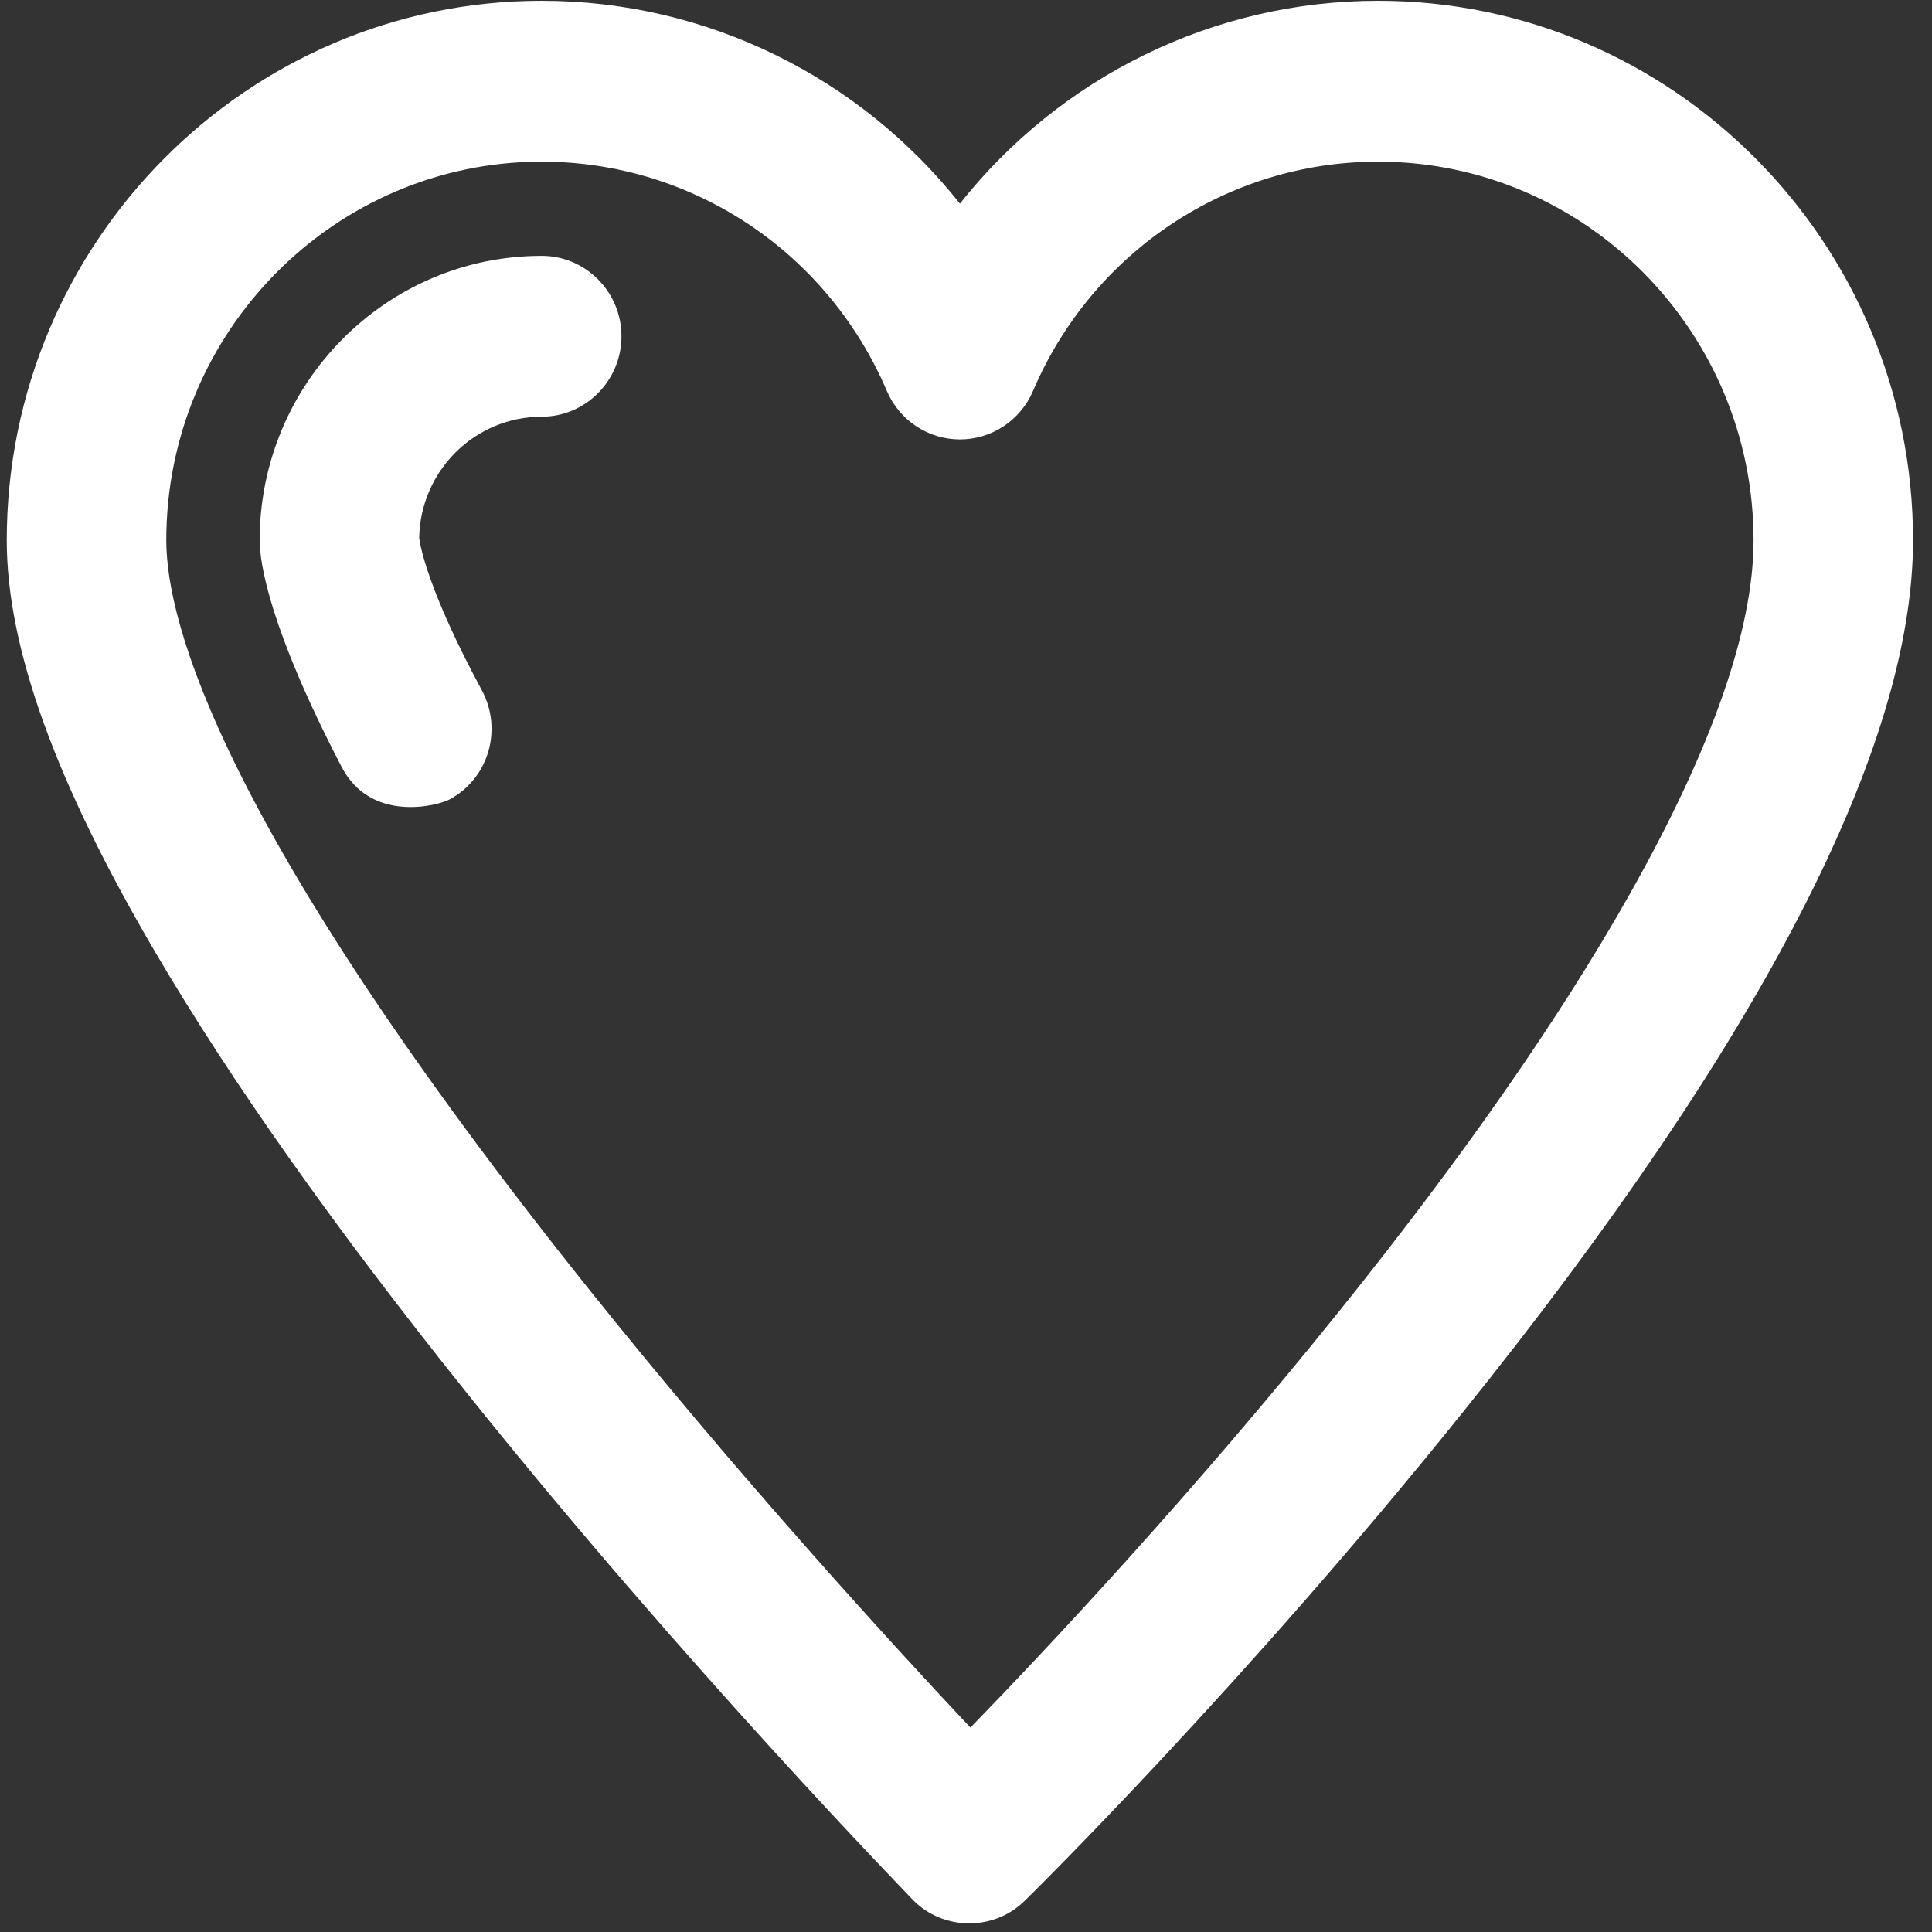 <?xml version="1.0"?>
<svg xmlns="http://www.w3.org/2000/svg" width="42" height="42" viewBox="0 0 42 42" fill="none">
<rect x="0" y="0" width="42" height="42" fill="#333333" stroke="none"/>
<path d="M29.959 0.017C26.365 0.017 23.041 1.681 20.868 4.427C18.694 1.681 15.371 0.017 11.776 0.017C5.366 0.017 0.147 5.28 0.147 11.745C0.147 14.074 1.205 17.008 3.387 20.719C5.019 23.499 7.285 26.706 10.127 30.255C14.922 36.251 19.794 41.241 19.836 41.292C20.174 41.642 20.622 41.812 21.071 41.812C21.511 41.812 21.942 41.651 22.28 41.318C22.475 41.13 27.101 36.558 31.803 30.698C38.298 22.621 41.588 16.241 41.588 11.745C41.588 5.28 36.37 0.017 29.959 0.017ZM35.423 19.448C33.917 22.118 31.803 25.154 29.139 28.472C25.984 32.404 22.788 35.816 21.096 37.556C19.379 35.731 16.089 32.131 12.825 28.054C4.816 18.04 3.615 13.537 3.615 11.745C3.615 7.208 7.277 3.514 11.776 3.514C15.041 3.514 17.984 5.468 19.278 8.496C19.549 9.135 20.174 9.553 20.868 9.553C21.561 9.553 22.187 9.135 22.458 8.496C23.752 5.468 26.695 3.514 29.959 3.514C34.459 3.514 38.121 7.208 38.121 11.745C38.121 13.682 37.216 16.275 35.423 19.448Z" fill="white"/>
<path d="M11.777 5.562C8.394 5.562 5.645 8.334 5.645 11.746C5.645 12.232 5.856 13.656 7.429 16.676C8.064 17.895 9.518 17.52 9.781 17.375C10.626 16.915 10.931 15.857 10.474 15.004C9.307 12.846 9.129 11.848 9.113 11.694C9.138 10.236 10.322 9.059 11.777 9.059C12.732 9.059 13.51 8.274 13.51 7.31C13.51 6.346 12.732 5.562 11.777 5.562Z" fill="white"/>
</svg>

